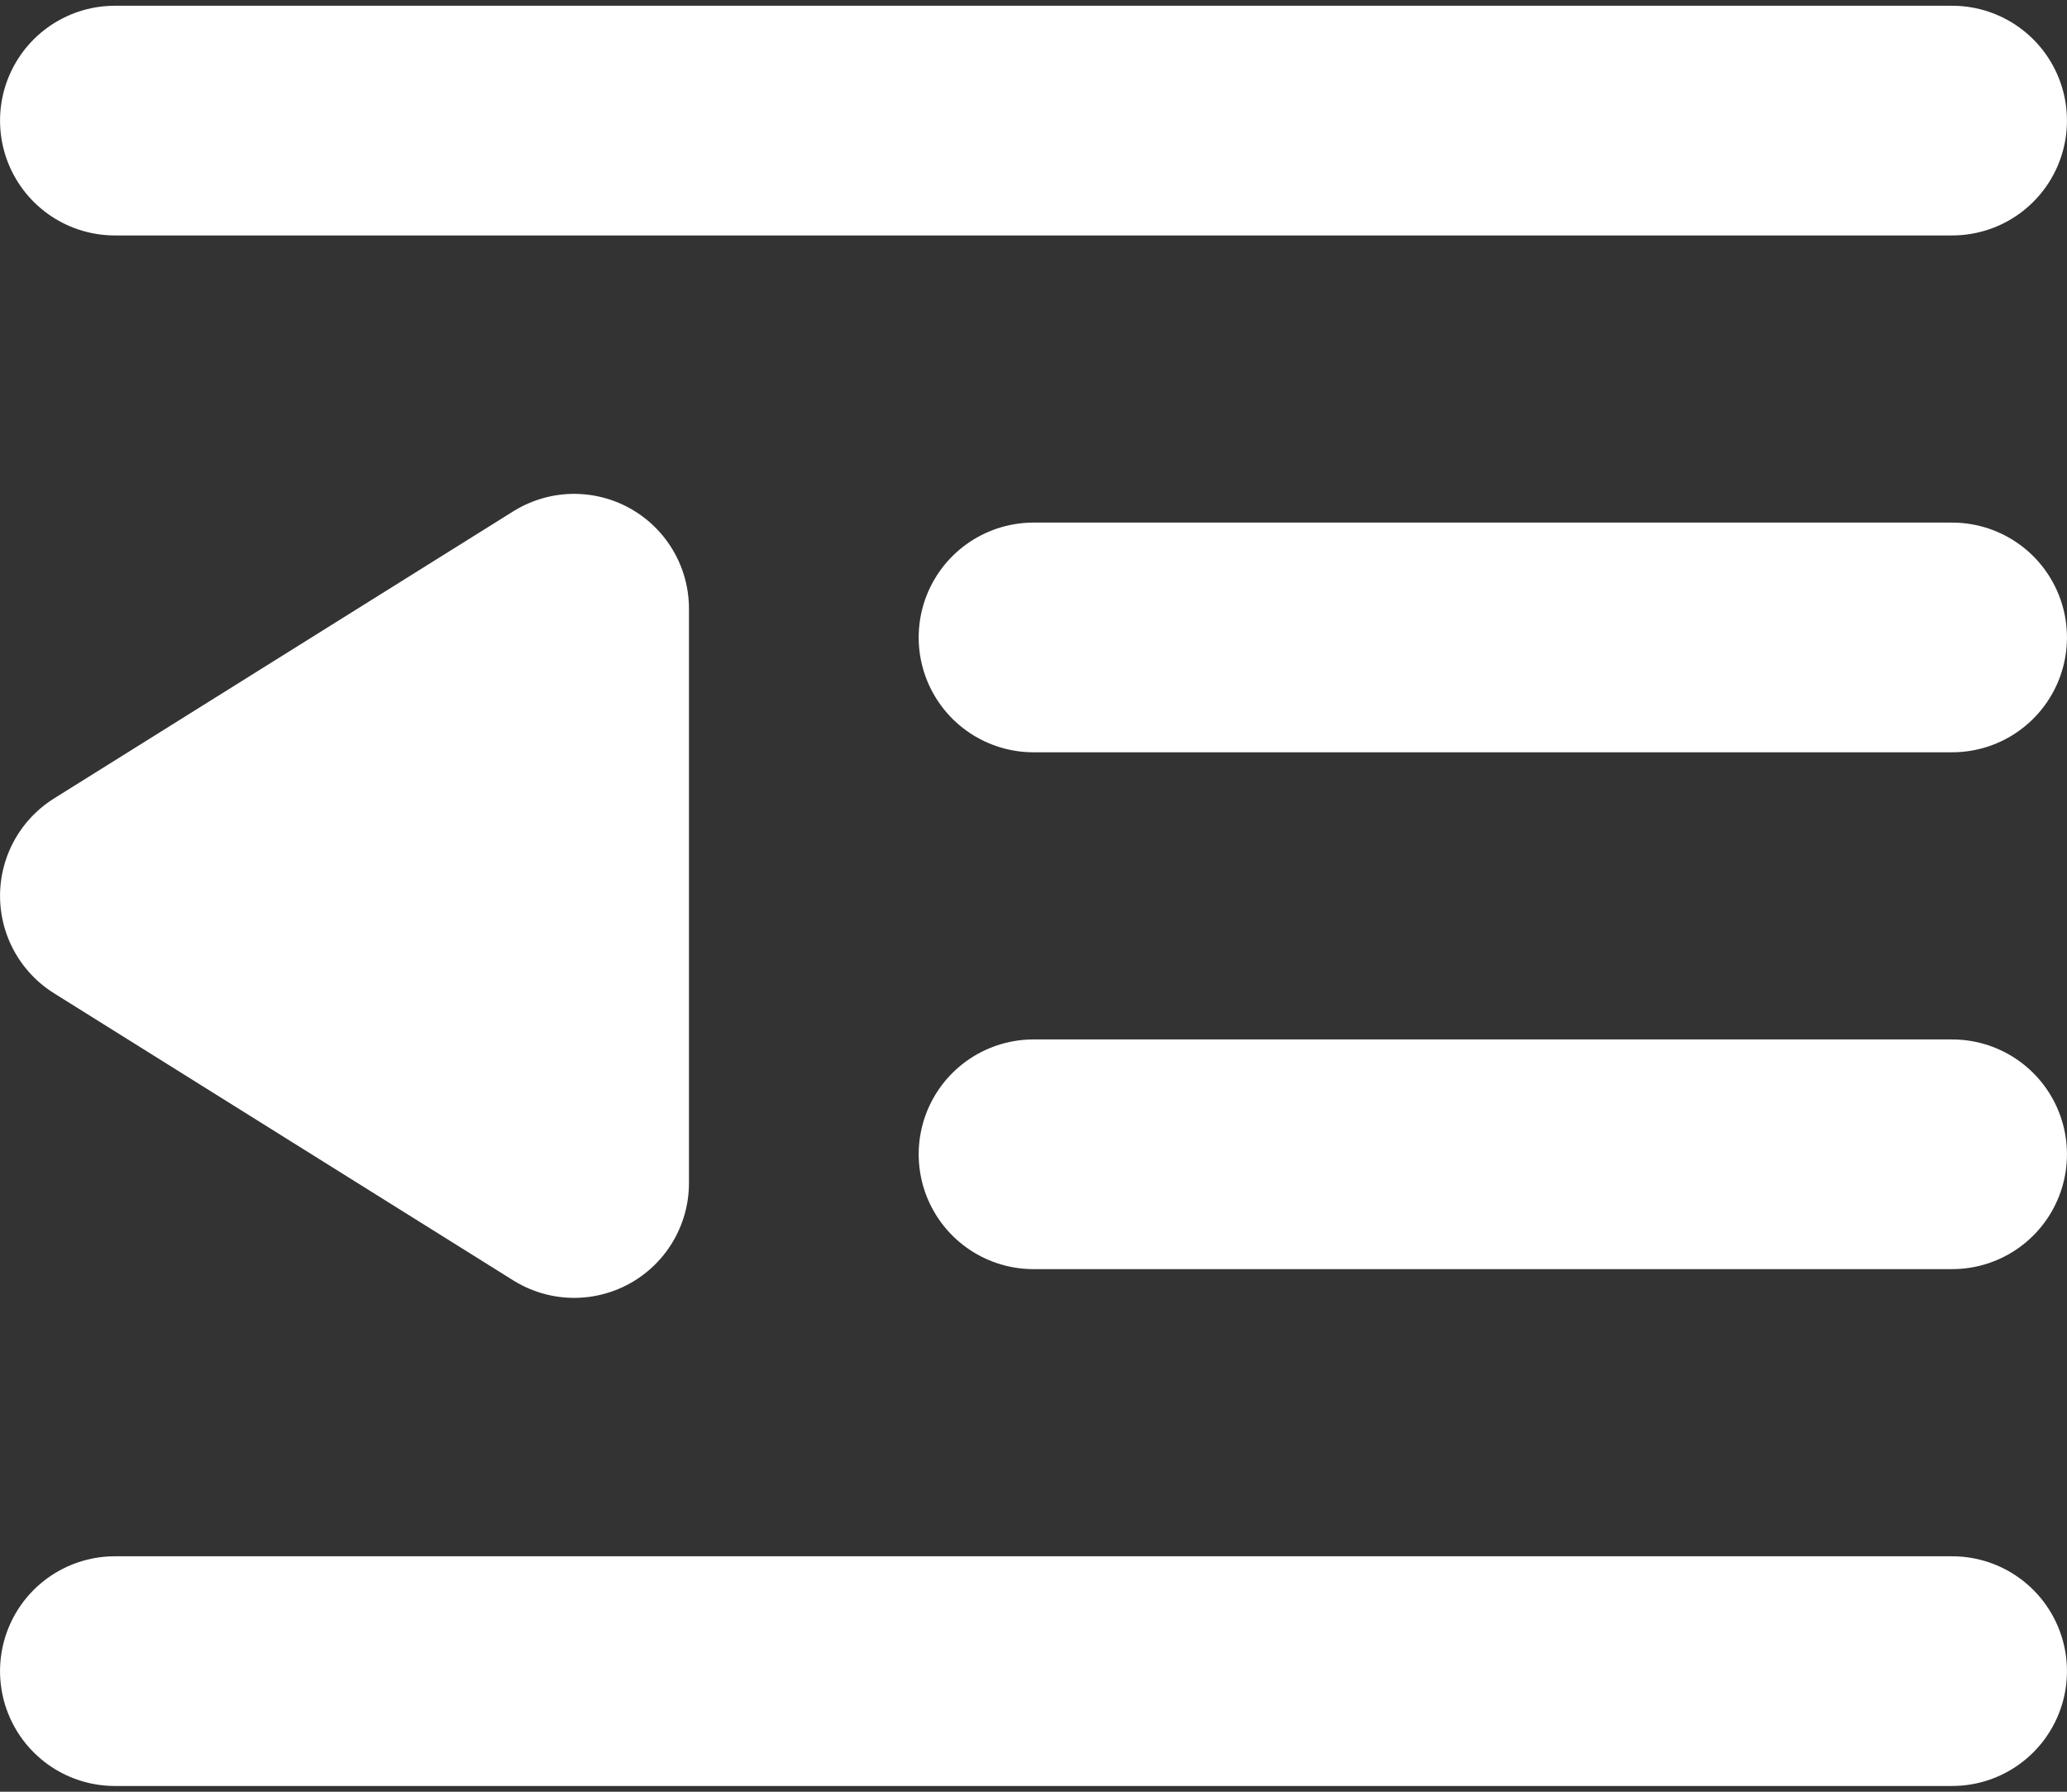 <svg width="30" height="26" viewBox="0 0 30 26" fill="none" xmlns="http://www.w3.org/2000/svg">
<rect x="0" y="0" width="30" height="26" fill="#333333" stroke="none"/>
<path d="M1.667 1.75H28.333M15 9.25H28.333M15 16.75H28.333M1.667 24.25H28.333" stroke="white" stroke-width="3.333" stroke-linecap="round" stroke-linejoin="round"/>
<path d="M8.333 8.833L1.667 13L8.333 17.167V8.833Z" fill="white" stroke="white" stroke-width="3.333" stroke-linejoin="round"/>
</svg>
